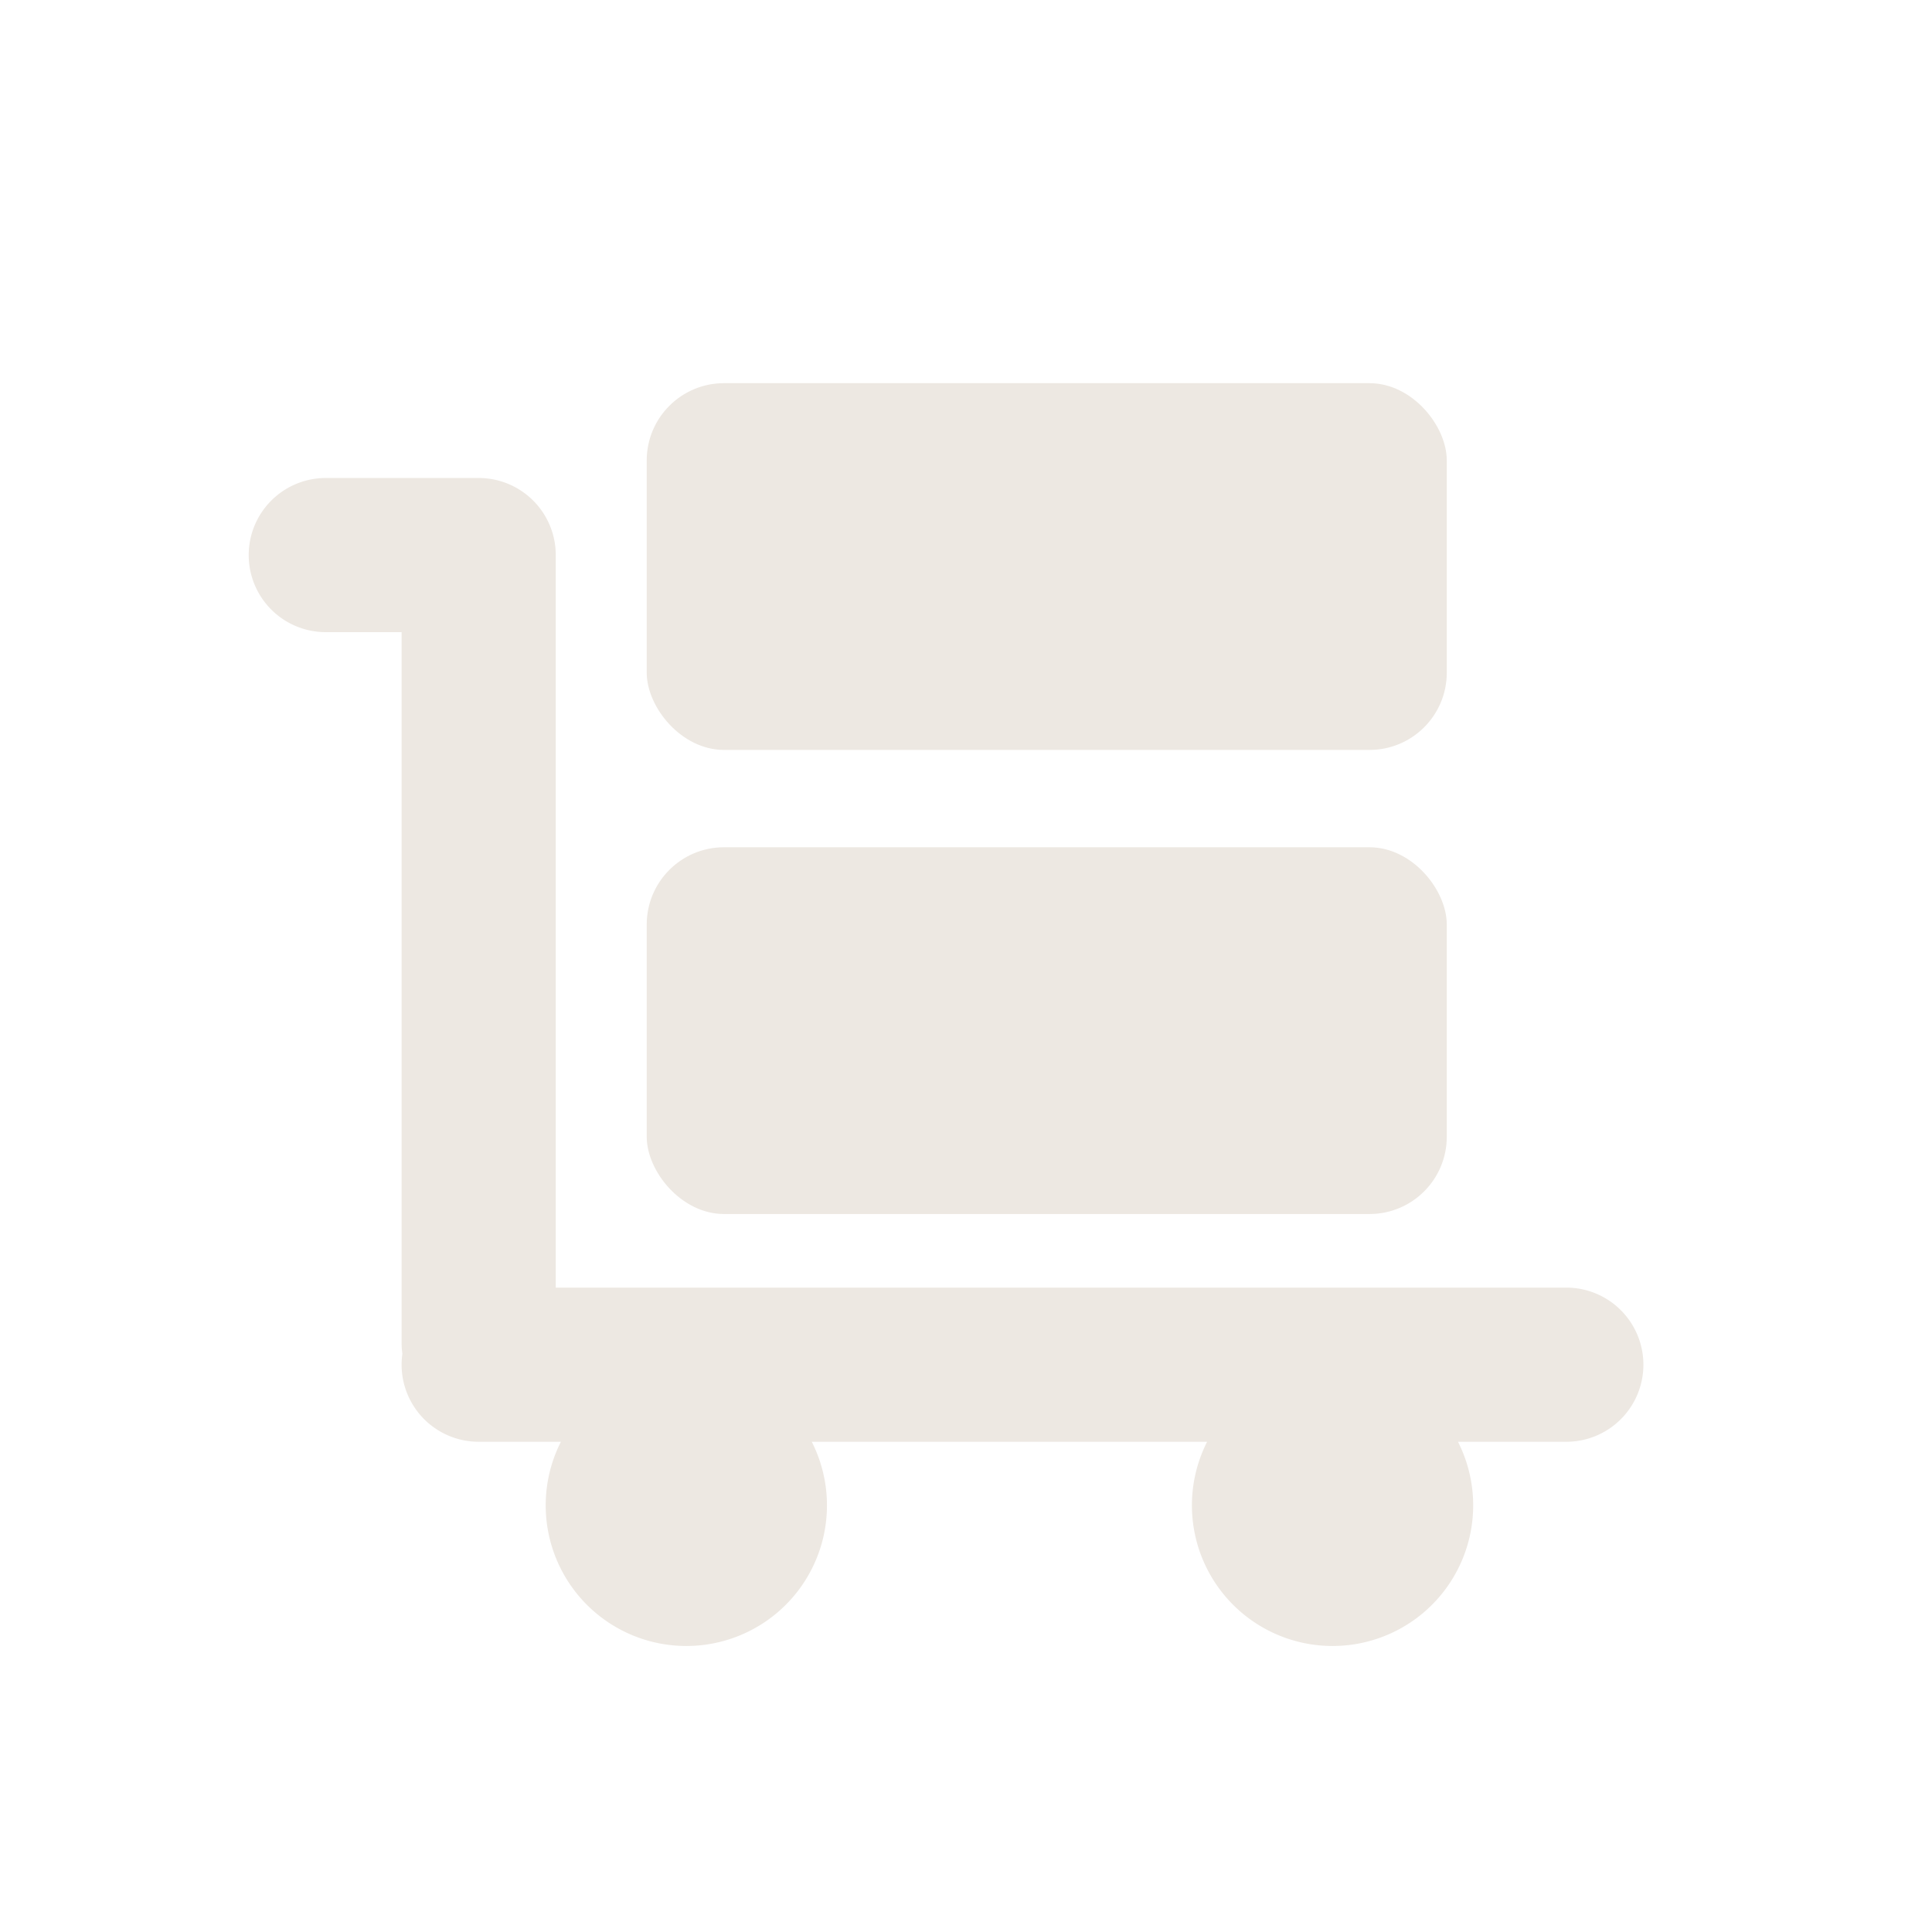 <svg id="Lager_1" data-name="Lager 1" xmlns="http://www.w3.org/2000/svg" viewBox="0 0 1000 1000"><defs><style>.cls-1{fill:#ede8e2;}</style></defs><path class="cls-1" d="M810.73,666.47H287.66V287.31a39.9,39.9,0,0,0-39.9-39.9H168.63a39.9,39.9,0,0,0-39.9,39.9h0a39.89,39.89,0,0,0,39.9,39.89h39.24V695.09a40.26,40.26,0,0,0,.4,5.64,40.22,40.22,0,0,0-.4,5.63h0a39.89,39.89,0,0,0,39.89,39.9h42.56a72.79,72.79,0,1,0,129.85,0H624.8a72.79,72.79,0,1,0,129.85,0h56.08a39.89,39.89,0,0,0,39.89-39.9h0A39.89,39.89,0,0,0,810.73,666.47Z"/><rect class="cls-1" x="334.74" y="438.54" width="414.11" height="189.83" rx="40"/><rect class="cls-1" x="334.74" y="198.33" width="414.11" height="189.83" rx="40"/></svg>